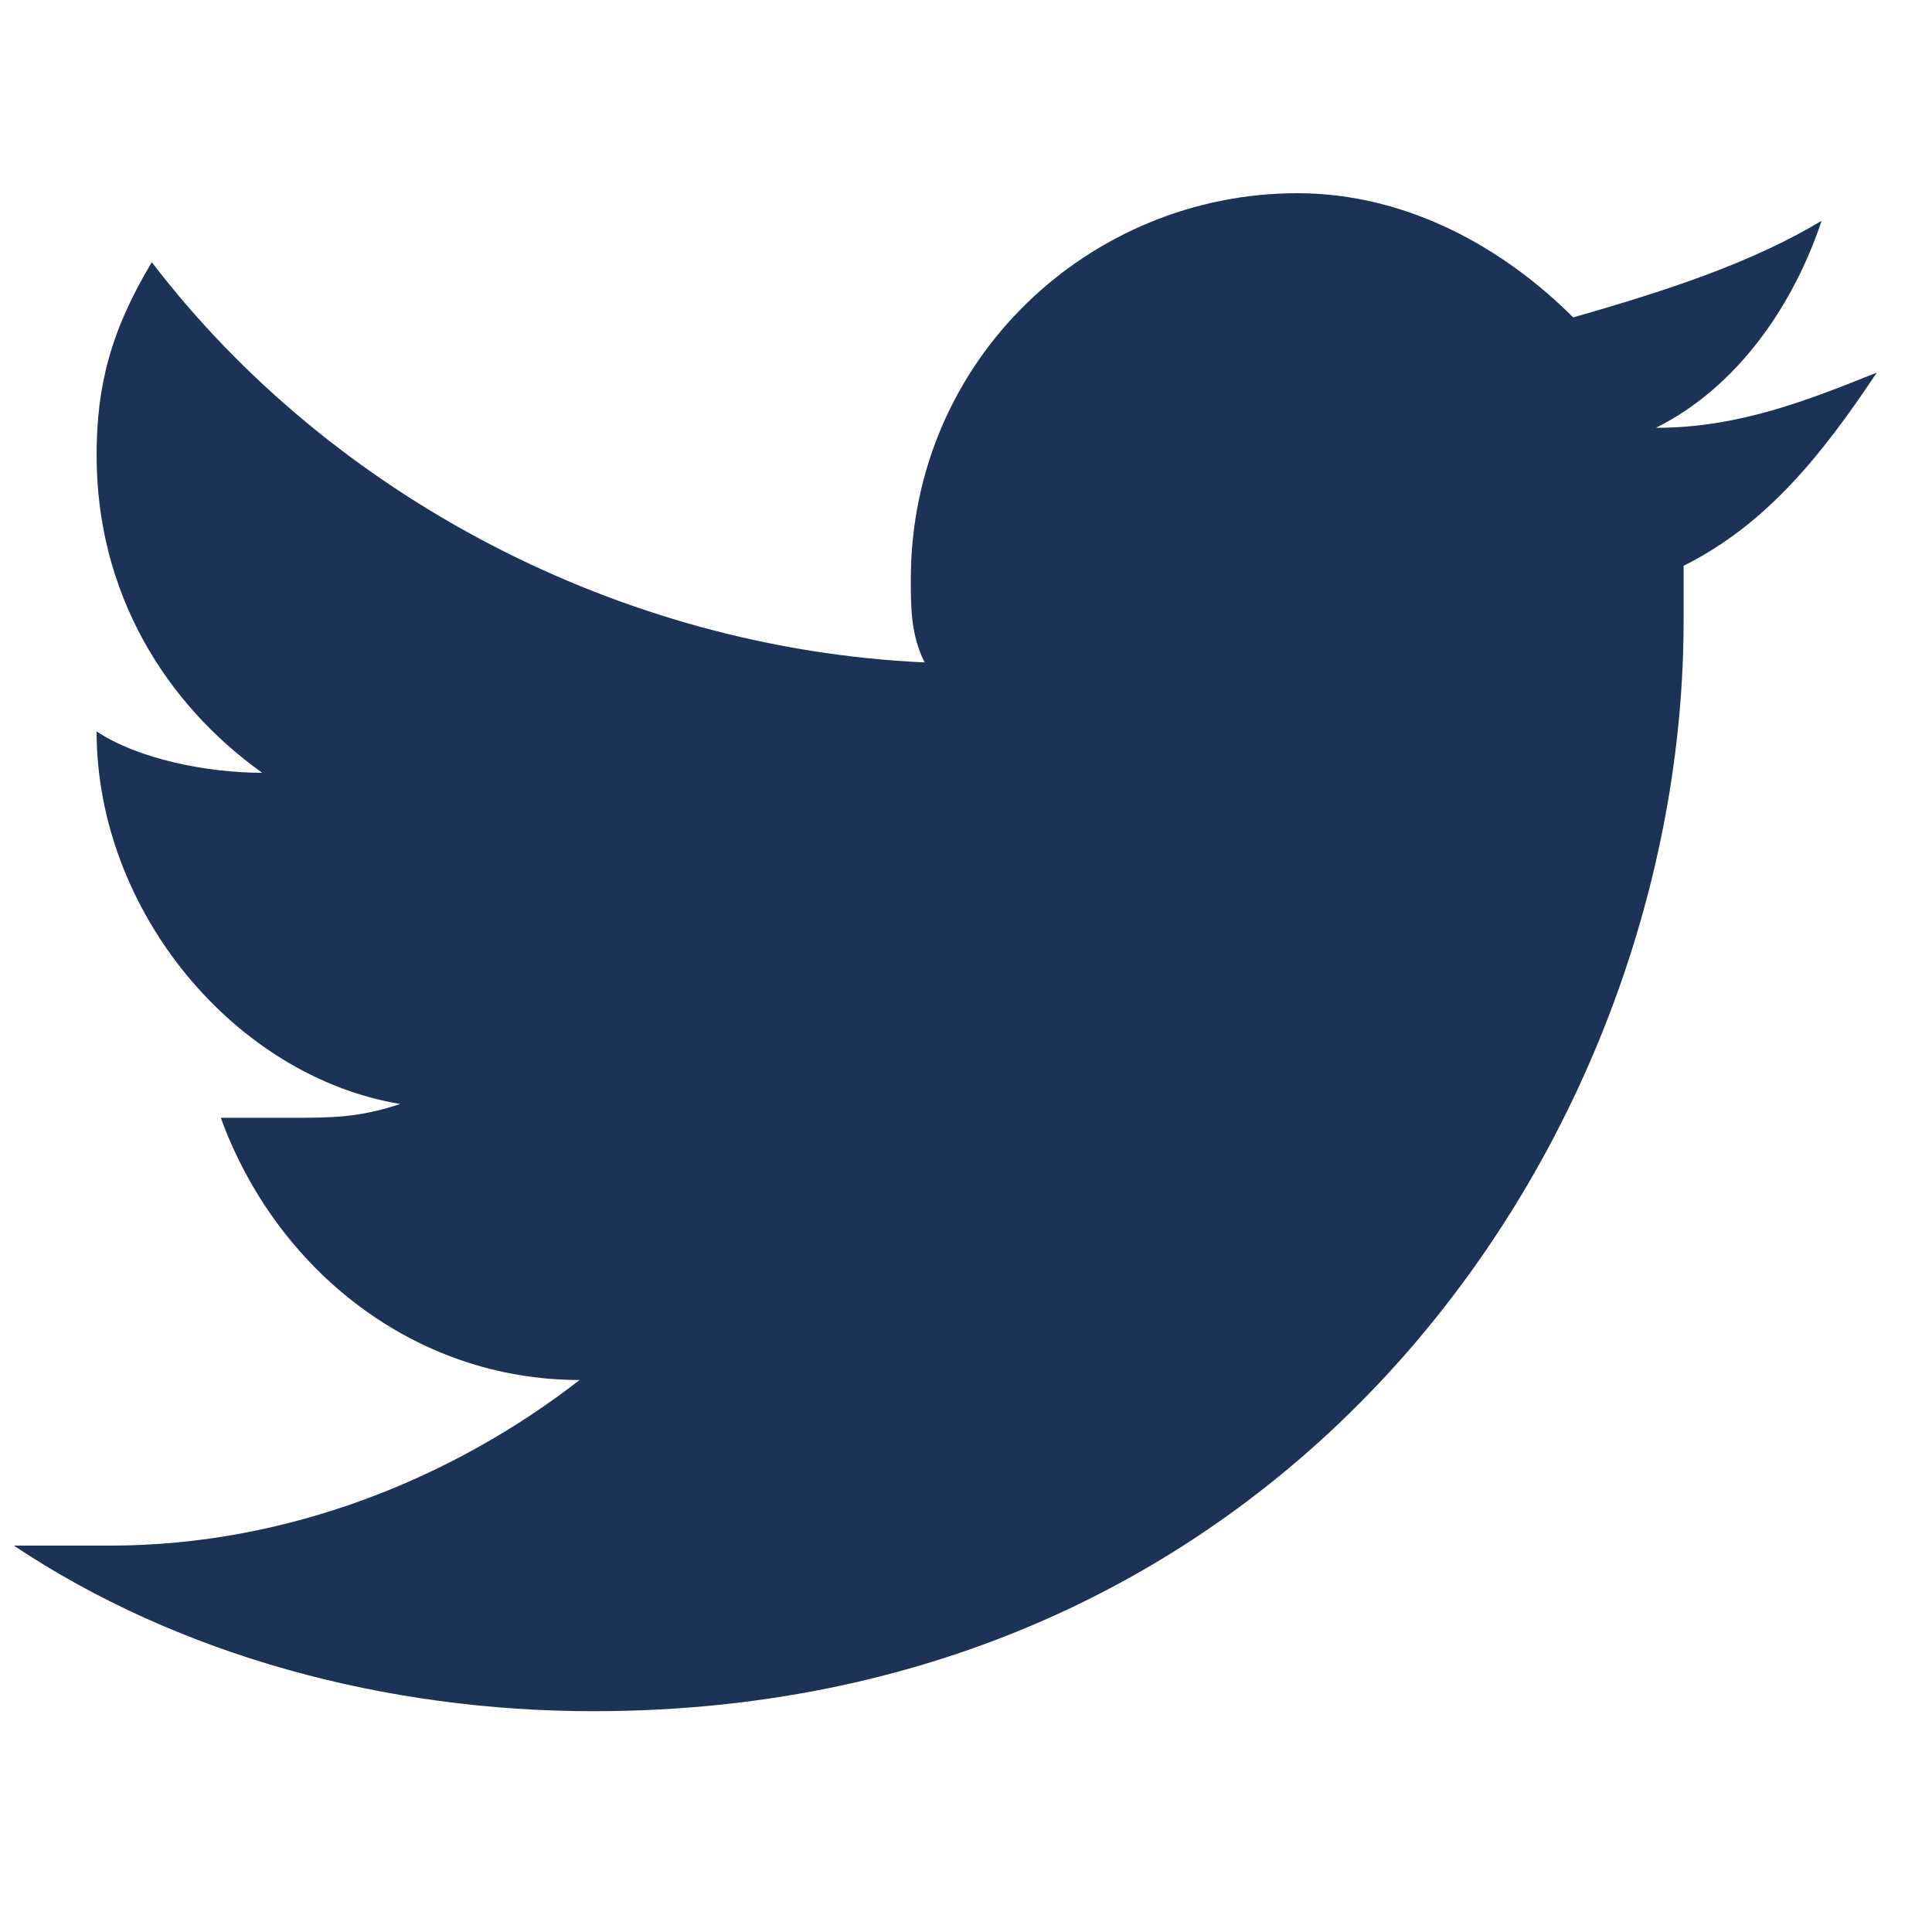 <?xml version="1.0" encoding="utf-8"?>
<!-- Generator: Adobe Illustrator 18.0.0, SVG Export Plug-In . SVG Version: 6.00 Build 0)  -->
<!DOCTYPE svg PUBLIC "-//W3C//DTD SVG 1.1//EN" "http://www.w3.org/Graphics/SVG/1.1/DTD/svg11.dtd">
<svg version="1.1" id="Ebene_1" xmlns="http://www.w3.org/2000/svg" xmlns:xlink="http://www.w3.org/1999/xlink" x="0px" y="0px"
	 viewBox="0 0 14 14" style="enable-background:new 0 0 14 14;" xml:space="preserve">
<path id="Twitter_4_" style="fill:#1C3257;" d="M13.6,2.7c-0.5,0.2-1,0.4-1.6,0.4c0.6-0.3,1-0.9,1.2-1.5c-0.5,0.3-1.1,0.5-1.8,0.7
	c-0.5-0.5-1.2-0.9-2-0.9c-1.5,0-2.8,1.2-2.8,2.8c0,0.2,0,0.4,0.1,0.6C4.5,4.7,2.4,3.6,1.1,1.9C0.8,2.4,0.7,2.8,0.7,3.3
	c0,1,0.5,1.8,1.2,2.3C1.5,5.6,1,5.5,0.7,5.3c0,0,0,0,0,0c0,1.3,1,2.5,2.2,2.7C2.6,8.1,2.4,8.1,2.1,8.1c-0.2,0-0.4,0-0.5,0
	C2,9.2,3,10,4.2,10c-0.9,0.7-2.1,1.2-3.4,1.2c-0.2,0-0.4,0-0.7,0c1.2,0.8,2.7,1.2,4.2,1.2c5.1,0,7.9-4.2,7.9-7.9c0-0.1,0-0.2,0-0.4
	C12.8,3.8,13.2,3.3,13.6,2.7z"/>
<g>
</g>
<g>
</g>
<g>
</g>
<g>
</g>
<g>
</g>
<g>
</g>
</svg>
